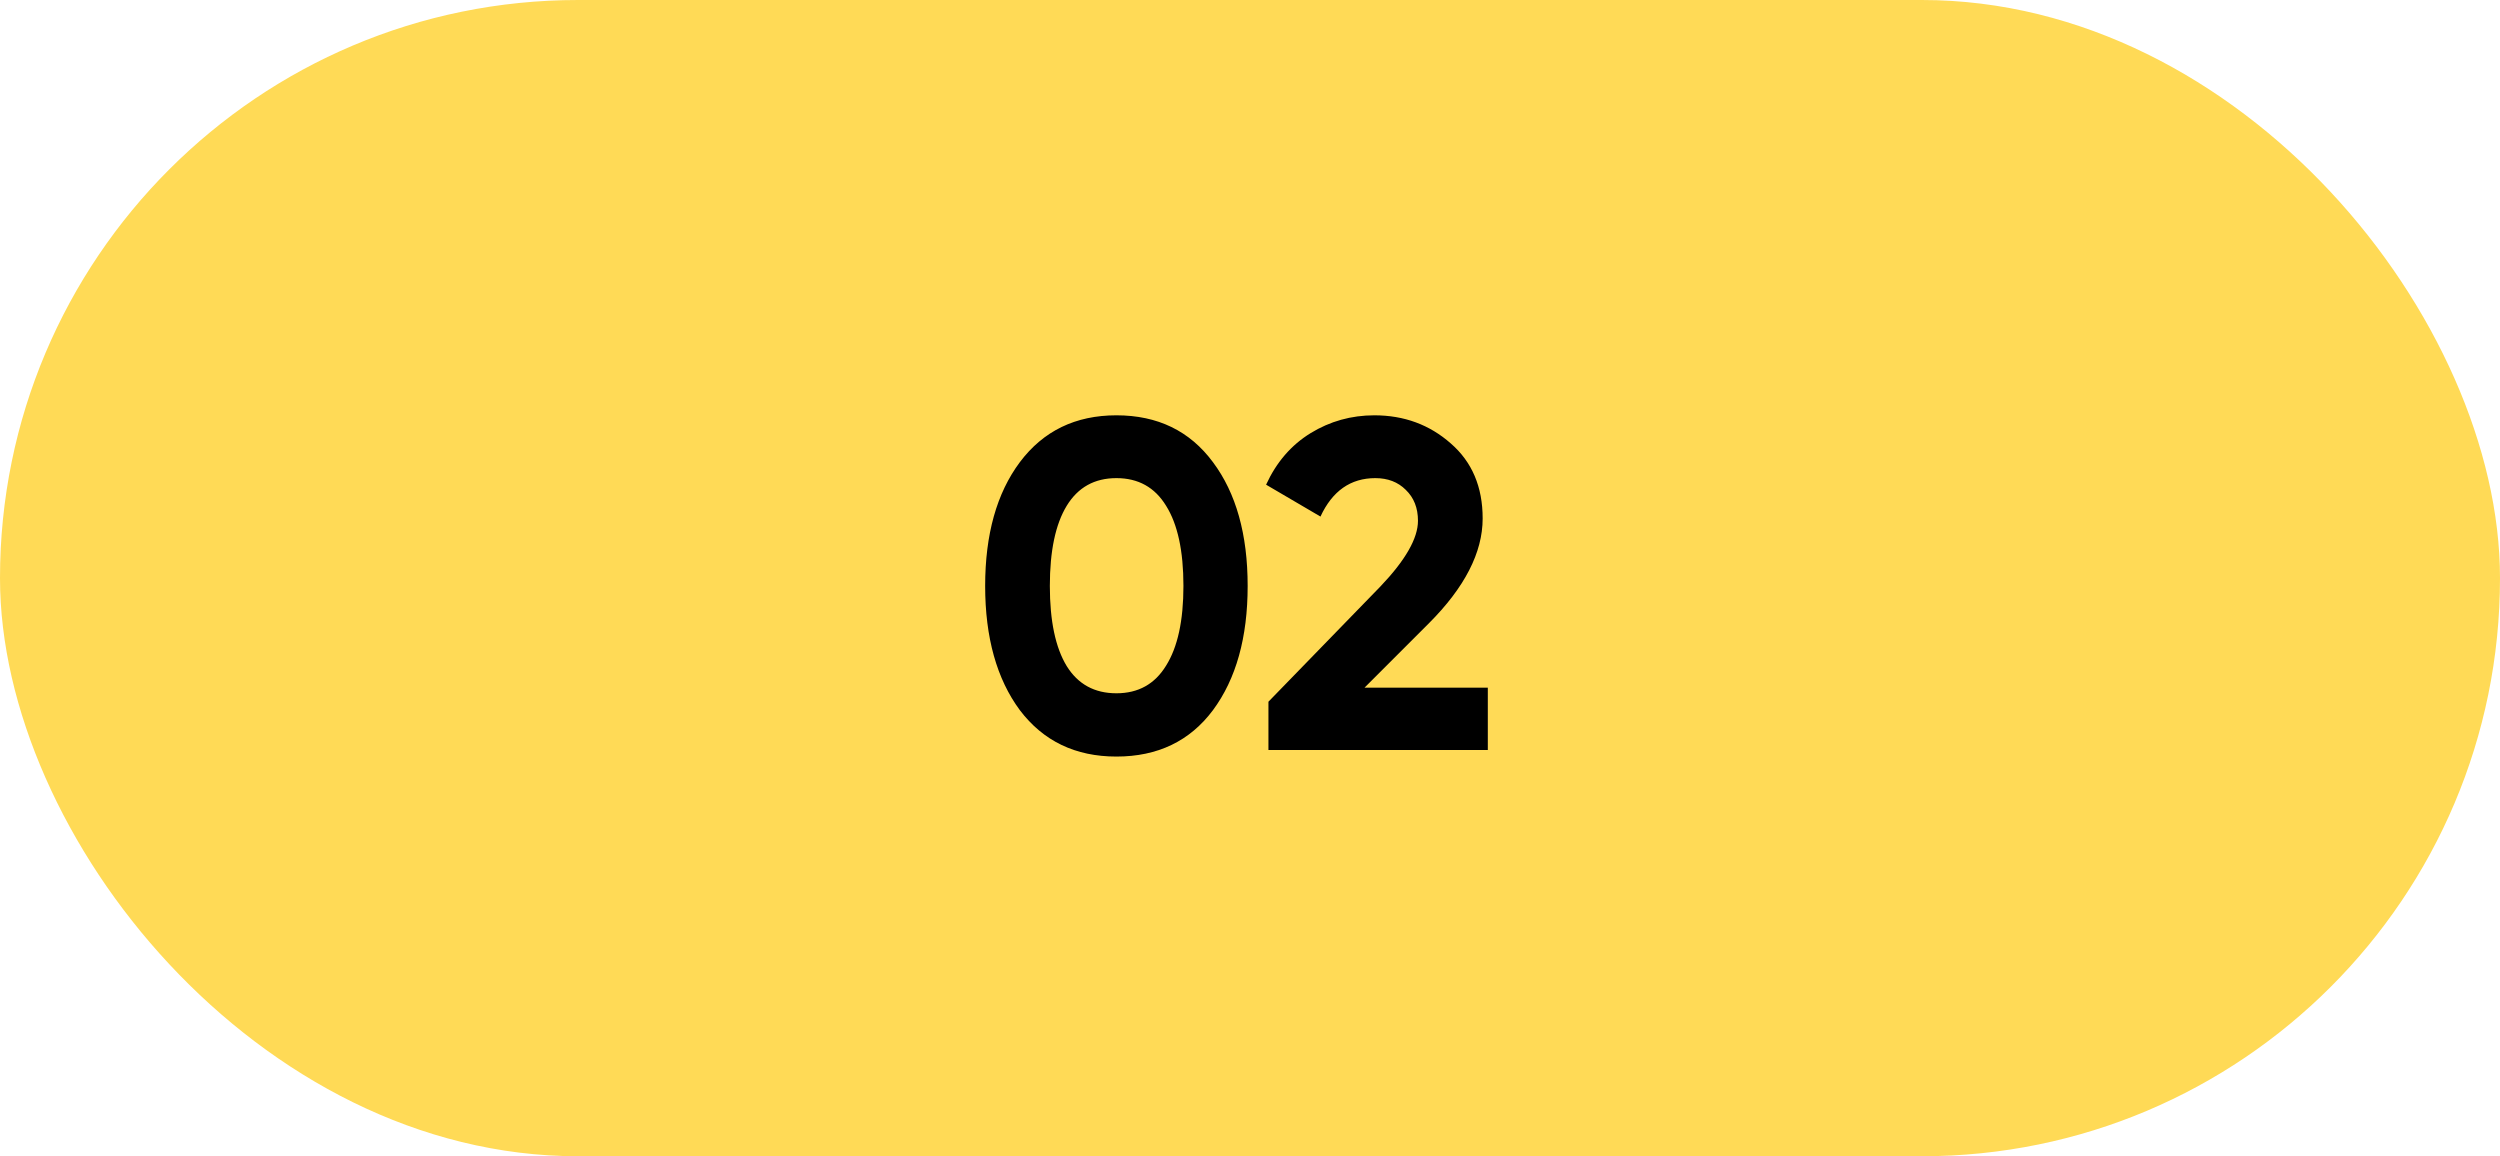 <?xml version="1.0" encoding="UTF-8"?> <svg xmlns="http://www.w3.org/2000/svg" width="80" height="37" viewBox="0 0 80 37" fill="none"><rect width="80" height="37" rx="18.5" fill="#FFDA56"></rect><path d="M35.725 24.21C34.415 24.21 33.385 23.715 32.635 22.725C31.895 21.725 31.525 20.4 31.525 18.75C31.525 17.1 31.895 15.78 32.635 14.79C33.385 13.79 34.415 13.29 35.725 13.29C37.045 13.29 38.075 13.79 38.815 14.79C39.555 15.78 39.925 17.1 39.925 18.75C39.925 20.4 39.555 21.725 38.815 22.725C38.075 23.715 37.045 24.21 35.725 24.21ZM34.135 21.315C34.495 21.895 35.025 22.185 35.725 22.185C36.425 22.185 36.955 21.89 37.315 21.3C37.685 20.71 37.87 19.86 37.87 18.75C37.87 17.63 37.685 16.775 37.315 16.185C36.955 15.595 36.425 15.3 35.725 15.3C35.025 15.3 34.495 15.595 34.135 16.185C33.775 16.775 33.595 17.63 33.595 18.75C33.595 19.87 33.775 20.725 34.135 21.315ZM40.59 24V22.455L44.175 18.765C44.975 17.925 45.375 17.225 45.375 16.665C45.375 16.255 45.245 15.925 44.985 15.675C44.735 15.425 44.41 15.3 44.01 15.3C43.22 15.3 42.635 15.71 42.255 16.53L40.515 15.51C40.845 14.79 41.32 14.24 41.94 13.86C42.56 13.48 43.24 13.29 43.98 13.29C44.93 13.29 45.745 13.59 46.425 14.19C47.105 14.78 47.445 15.58 47.445 16.59C47.445 17.68 46.87 18.8 45.72 19.95L43.665 22.005H47.61V24H40.59Z" fill="black"></path></svg> 